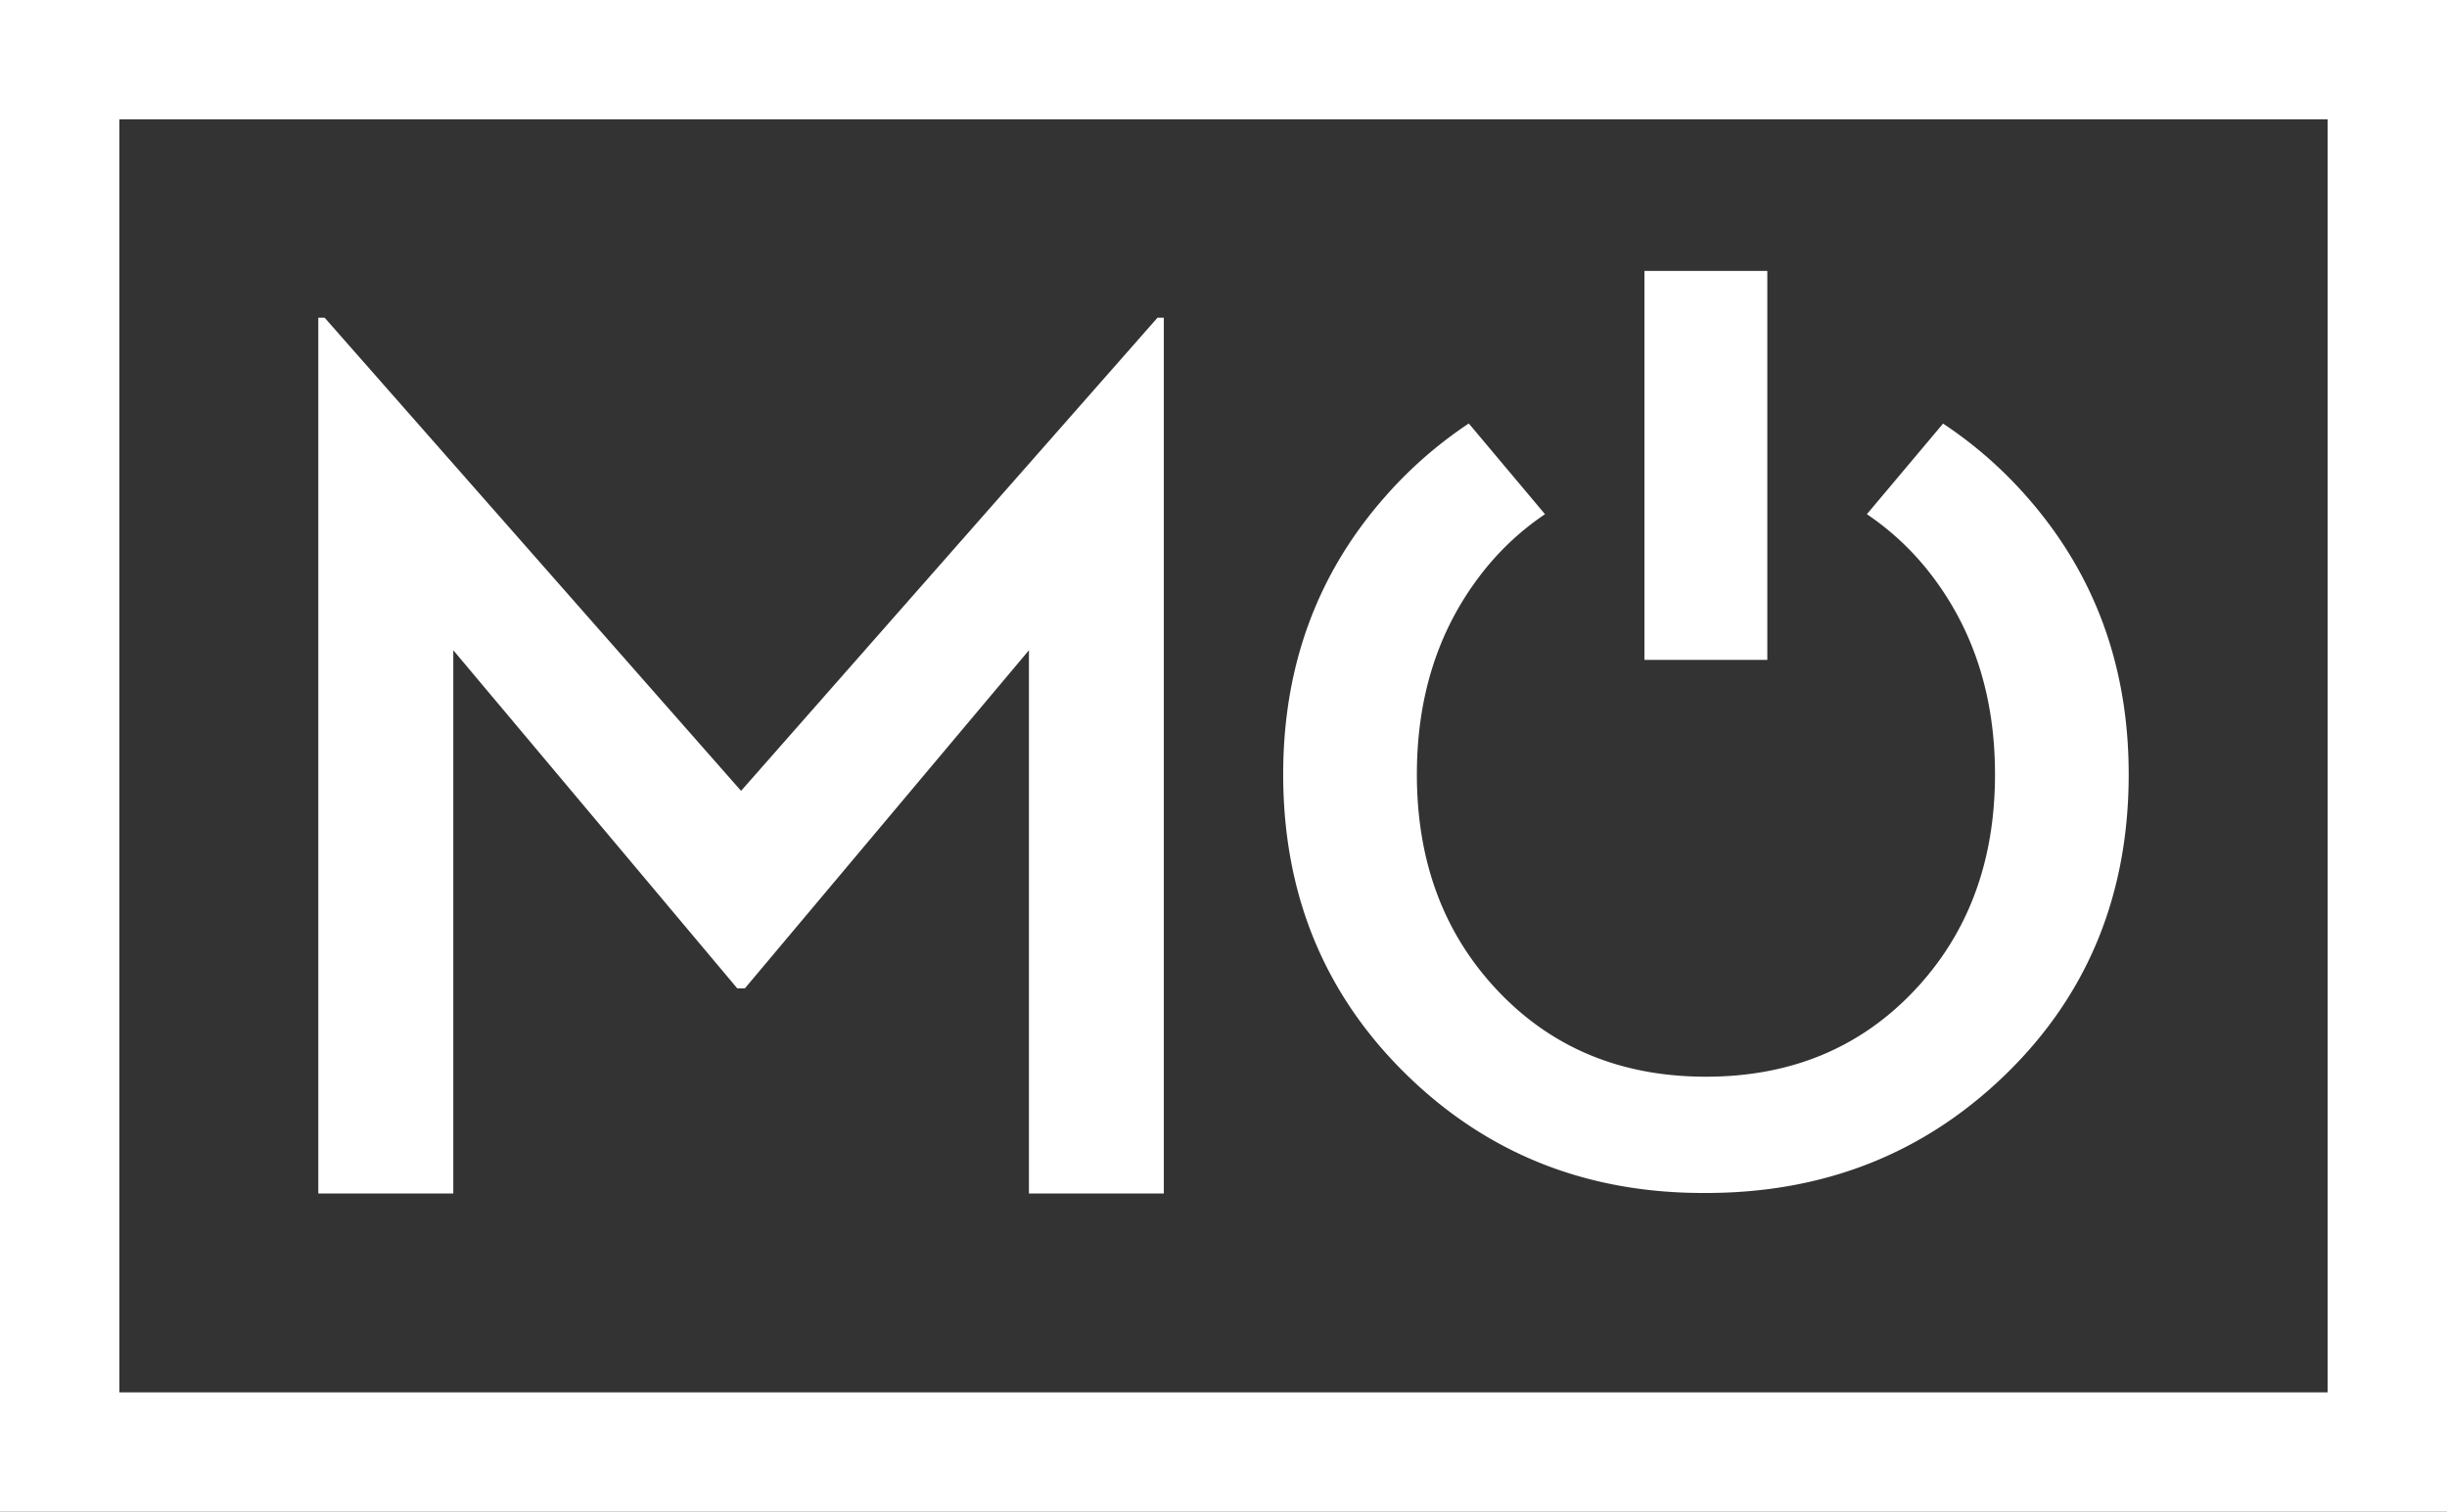 <svg xmlns="http://www.w3.org/2000/svg" viewBox="0 0 246 152"><rect x="0" y="0" width="246" height="152" fill="#333333" stroke="none"/><defs><style>.cls-1{fill:#fff;}</style></defs><g id="Layer_1" data-name="Layer 1"><path class="cls-1" d="M246,0H0V12H0V140H0v12H246V131.86h0V16.14h0V12h0ZM234,140H12v-4.52h0v-119h0V12H234Z"/><rect class="cls-1" x="165.32" y="27.24" width="12.35" height="39.11"/><path class="cls-1" d="M203.71,49.89a42.27,42.27,0,0,0-8.37-7.3l-7.66,9.11a27.54,27.54,0,0,1,6.58,6.24q6.3,8.3,6.3,19.92,0,13.2-8.17,21.8t-20.89,8.6q-12.72,0-20.89-8.6t-8.17-21.8q0-11.62,6.3-19.92a27.54,27.54,0,0,1,6.58-6.24l-7.66-9.12a42.33,42.33,0,0,0-8.37,7.31Q129,61.52,129,77.86q0,18,12.29,30.09t30.21,12q17.92,0,30.21-12T214,77.86Q214,61.53,203.71,49.89Z"/><polygon class="cls-1" points="45.57 120 45.57 65.38 74.12 99.38 74.88 99.38 103.44 65.38 103.44 120 117 120 117 31.95 116.37 31.95 116.36 31.95 74.5 79.52 32.64 31.95 32.63 31.95 32 31.95 32 120 45.57 120"/></g></svg>